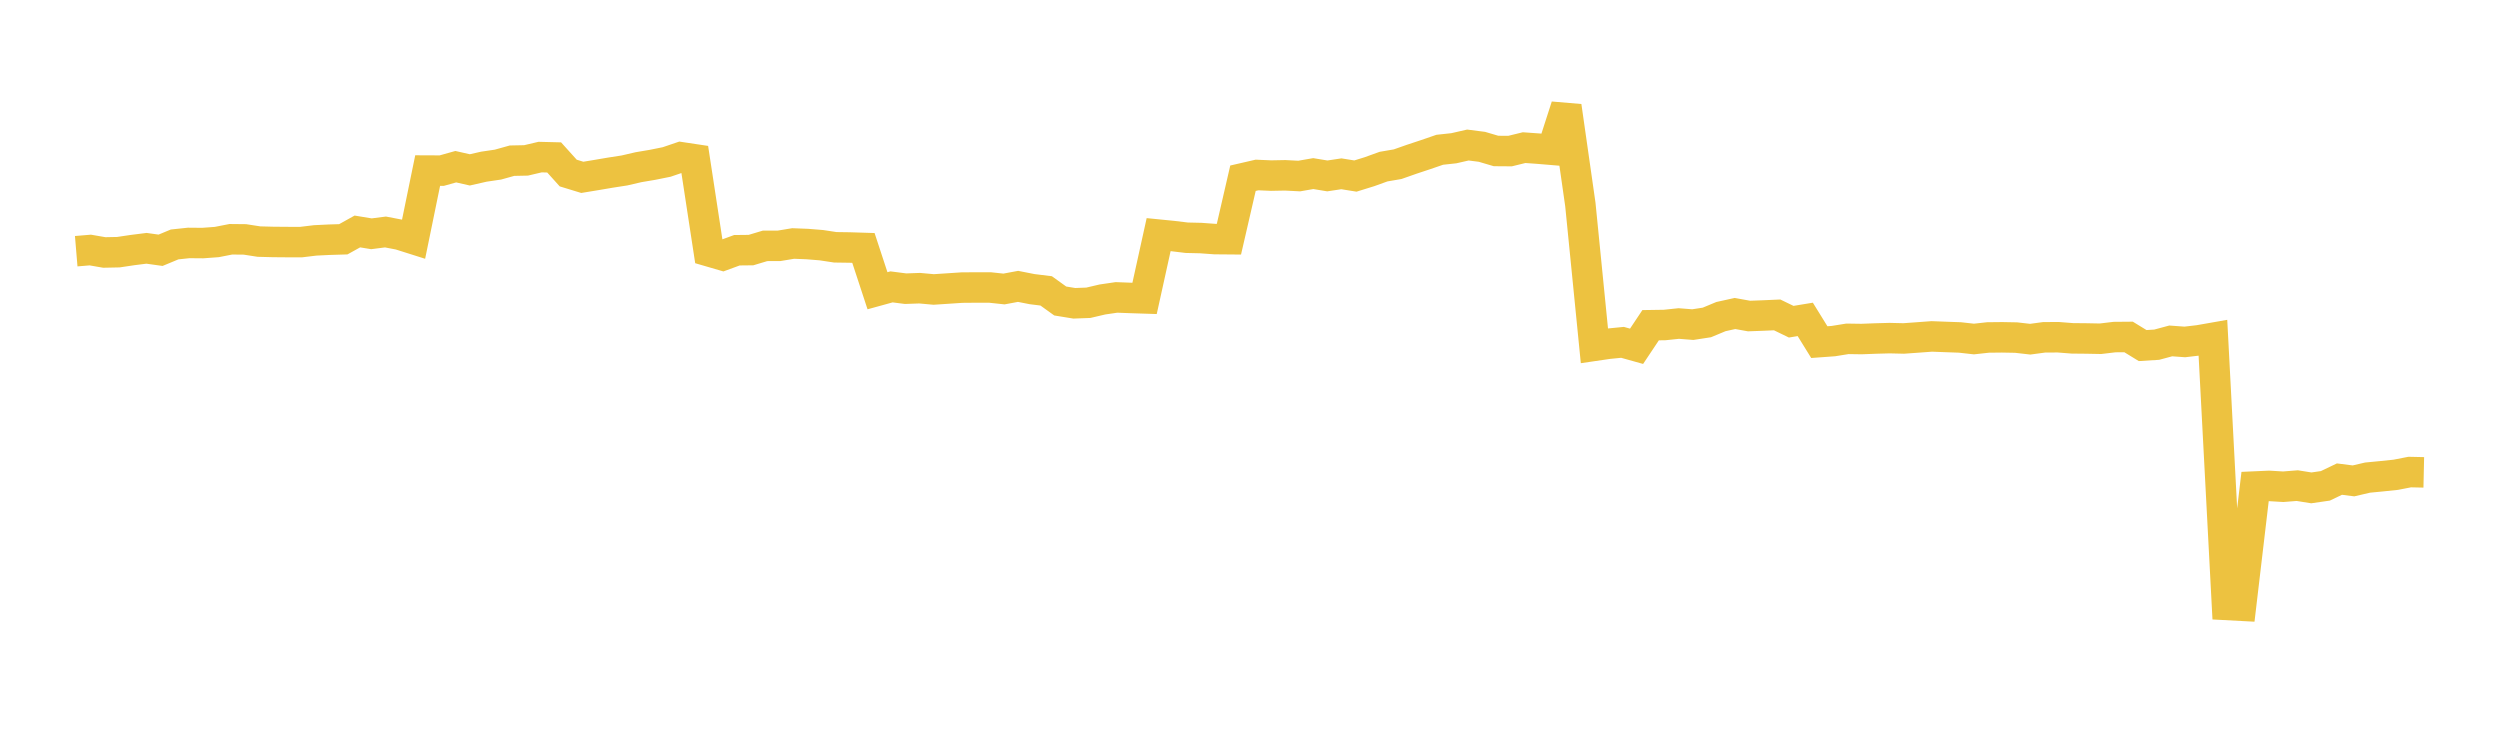 <svg width="164" height="48" xmlns="http://www.w3.org/2000/svg" xmlns:xlink="http://www.w3.org/1999/xlink"><path fill="none" stroke="rgb(237,194,64)" stroke-width="2" d="M5,16.479L5.922,16.402L6.844,16.562L7.766,16.543L8.689,16.405L9.611,16.289L10.533,16.418L11.455,16.035L12.377,15.937L13.299,15.945L14.222,15.877L15.144,15.696L16.066,15.705L16.988,15.848L17.91,15.872L18.832,15.88L19.754,15.881L20.677,15.77L21.599,15.725L22.521,15.697L23.443,15.184L24.365,15.336L25.287,15.218L26.21,15.395L27.132,15.687L28.054,11.19L28.976,11.194L29.898,10.935L30.82,11.144L31.743,10.934L32.665,10.798L33.587,10.541L34.509,10.522L35.431,10.305L36.353,10.328L37.275,11.351L38.198,11.634L39.12,11.482L40.042,11.325L40.964,11.182L41.886,10.968L42.808,10.812L43.731,10.626L44.653,10.312L45.575,10.451L46.497,16.485L47.419,16.754L48.341,16.416L49.263,16.406L50.186,16.129L51.108,16.126L52.03,15.973L52.952,16.009L53.874,16.083L54.796,16.223L55.719,16.236L56.641,16.265L57.563,19.073L58.485,18.819L59.407,18.938L60.329,18.905L61.251,18.989L62.174,18.928L63.096,18.867L64.018,18.859L64.94,18.859L65.862,18.958L66.784,18.786L67.707,18.968L68.629,19.082L69.551,19.745L70.473,19.896L71.395,19.862L72.317,19.646L73.24,19.51L74.162,19.545L75.084,19.575L76.006,15.392L76.928,15.484L77.85,15.595L78.772,15.617L79.695,15.684L80.617,15.692L81.539,11.692L82.461,11.479L83.383,11.519L84.305,11.501L85.228,11.548L86.15,11.388L87.072,11.54L87.994,11.401L88.916,11.549L89.838,11.263L90.76,10.93L91.683,10.772L92.605,10.448L93.527,10.142L94.449,9.825L95.371,9.725L96.293,9.514L97.216,9.632L98.138,9.904L99.06,9.911L99.982,9.685L100.904,9.751L101.826,9.828L102.749,6.965L103.671,13.414L104.593,22.684L105.515,22.549L106.437,22.458L107.359,22.716L108.281,21.334L109.204,21.32L110.126,21.223L111.048,21.295L111.97,21.153L112.892,20.769L113.814,20.565L114.737,20.732L115.659,20.698L116.581,20.657L117.503,21.104L118.425,20.952L119.347,22.443L120.269,22.376L121.192,22.227L122.114,22.241L123.036,22.206L123.958,22.181L124.88,22.203L125.802,22.137L126.725,22.069L127.647,22.104L128.569,22.137L129.491,22.24L130.413,22.138L131.335,22.128L132.257,22.145L133.18,22.251L134.102,22.127L135.024,22.123L135.946,22.195L136.868,22.204L137.79,22.222L138.713,22.112L139.635,22.104L140.557,22.669L141.479,22.612L142.401,22.364L143.323,22.431L144.246,22.323L145.168,22.161L146.09,39.686L147.012,39.735L147.934,31.916L148.856,31.875L149.778,31.93L150.701,31.857L151.623,32.004L152.545,31.871L153.467,31.429L154.389,31.546L155.311,31.331L156.234,31.242L157.156,31.146L158.078,30.967L159,30.987"></path></svg>